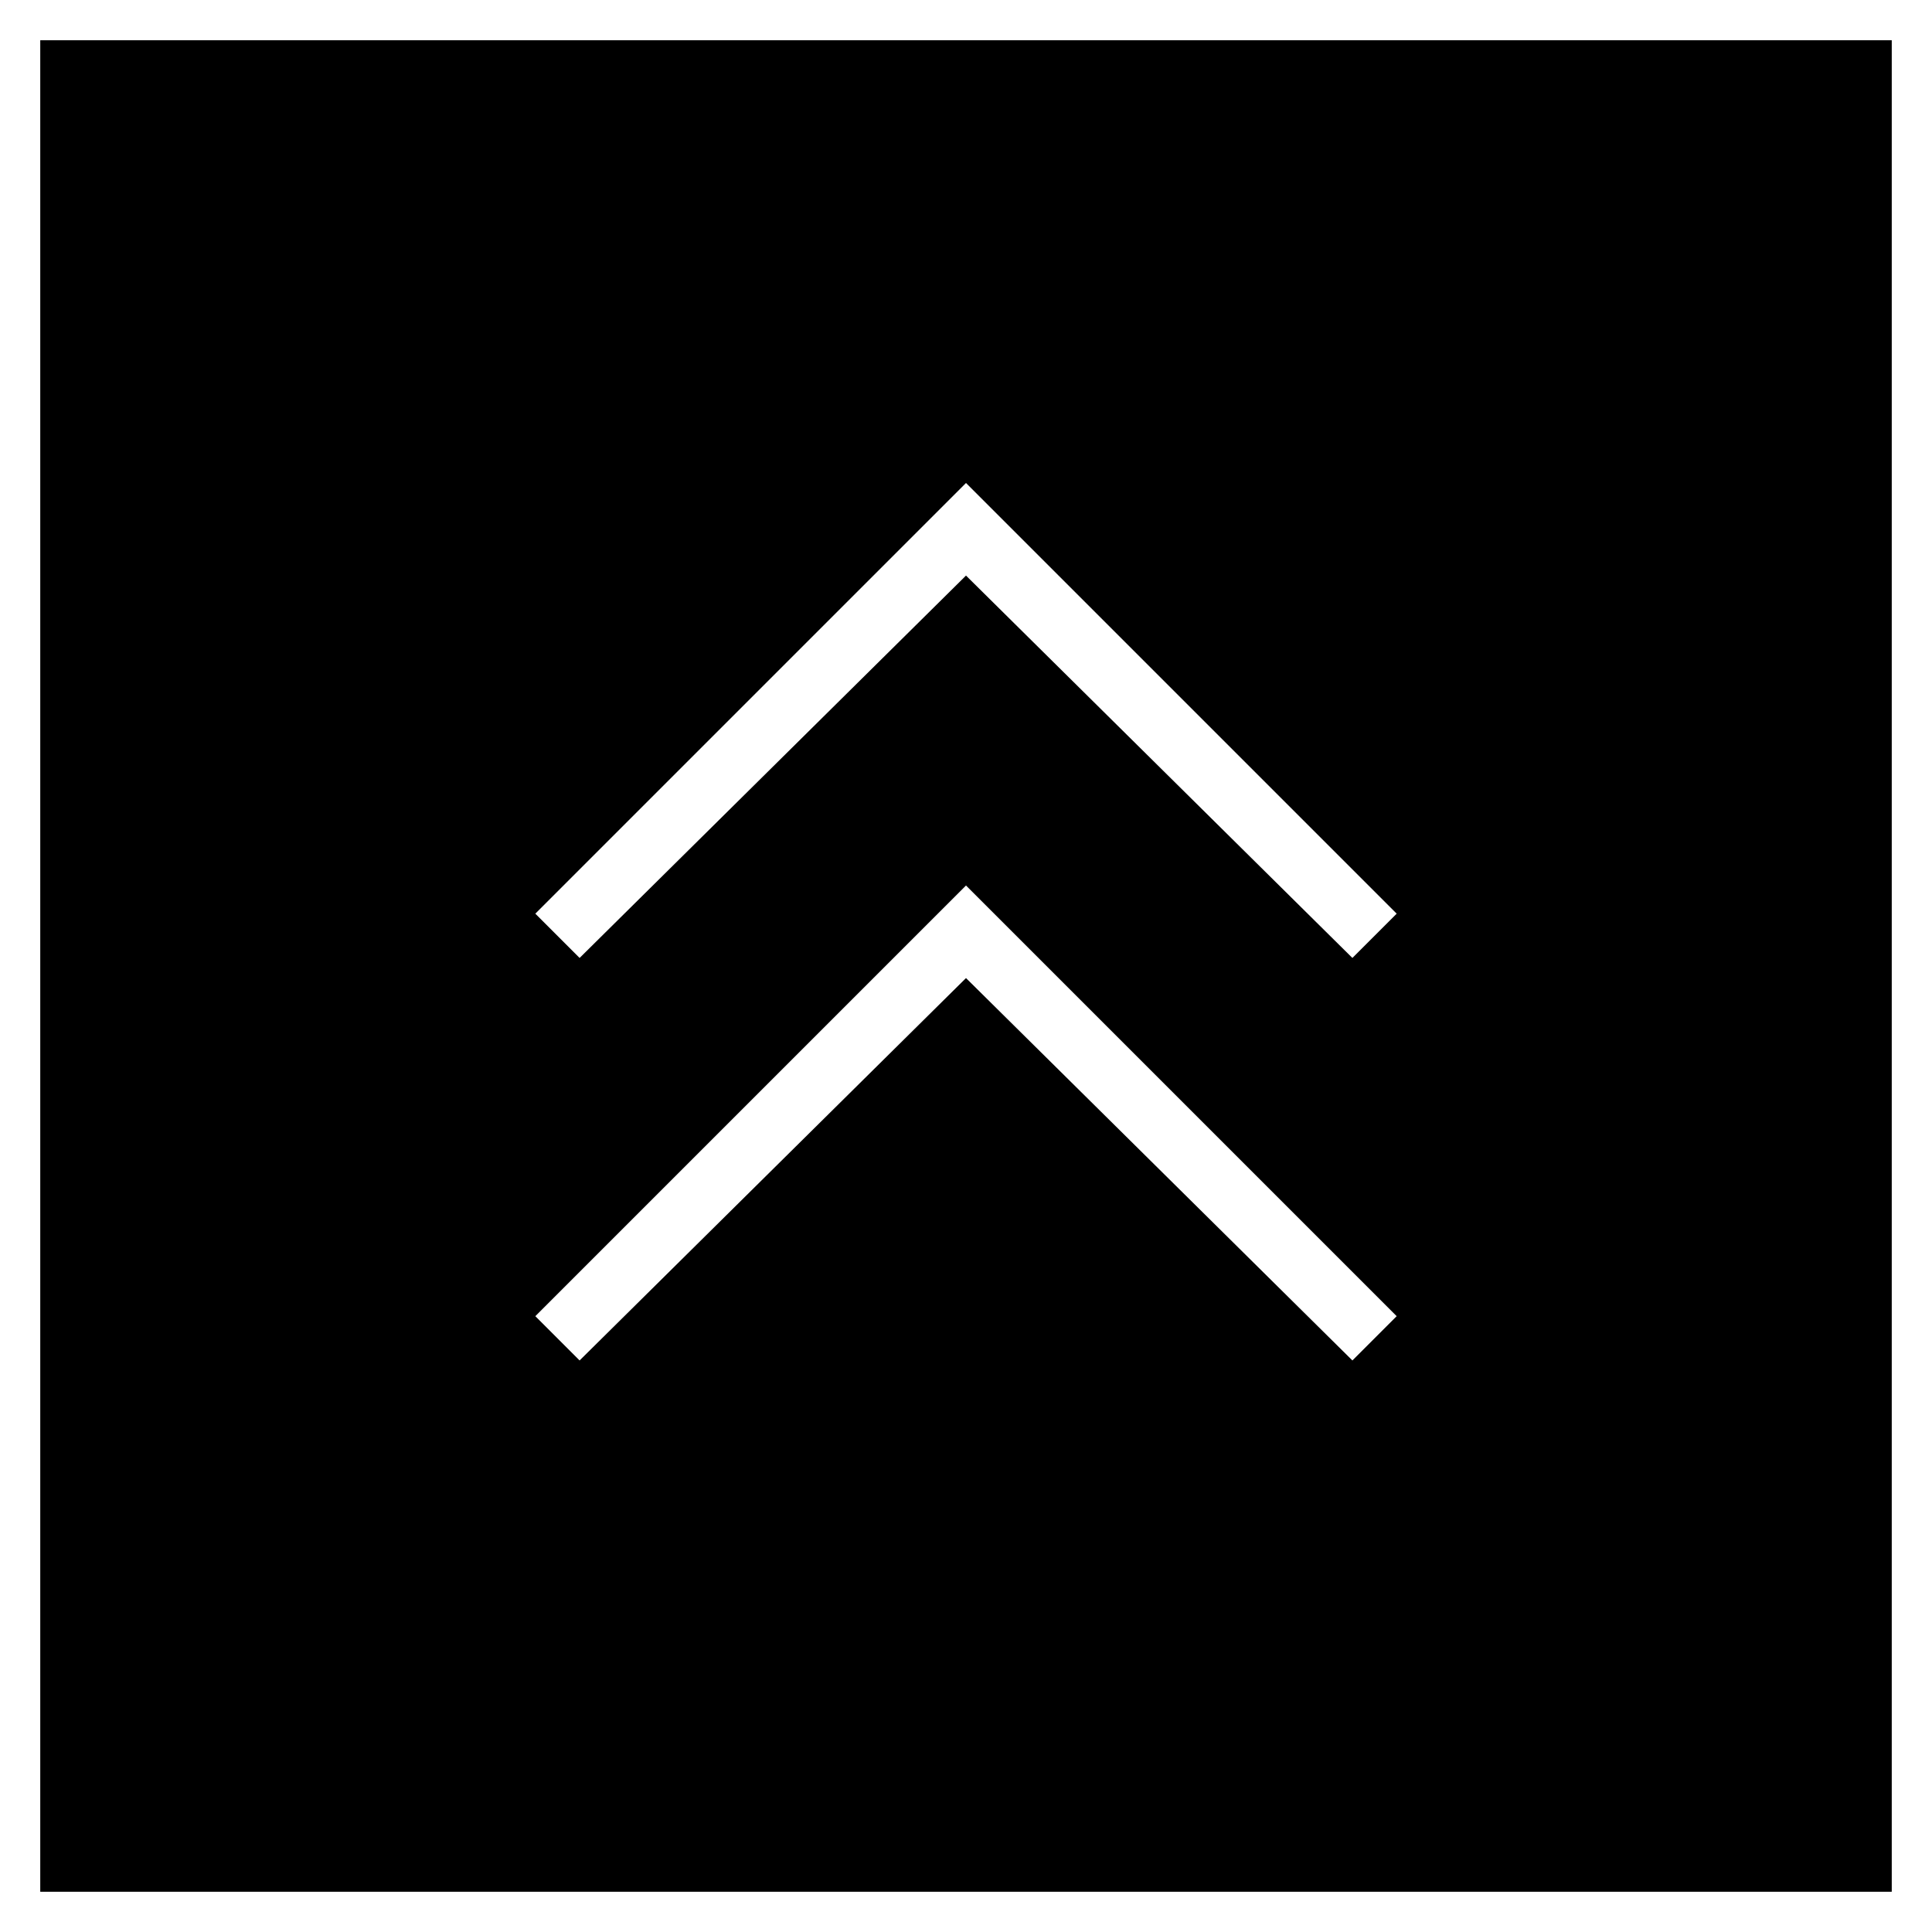 <?xml version="1.0" encoding="utf-8"?>
<!-- Generator: Adobe Illustrator 24.0.2, SVG Export Plug-In . SVG Version: 6.00 Build 0)  -->
<svg version="1.1" id="レイヤー_1" xmlns="http://www.w3.org/2000/svg" xmlns:xlink="http://www.w3.org/1999/xlink" x="0px"
	 y="0px" viewBox="0 0 48 48" style="enable-background:new 0 0 48 48;" xml:space="preserve" width="48px" height="48px">
<style type="text/css">
	.st0{fill:#FFFFFF;}
</style>
<rect class="st0" width="48" height="48"/>
<rect x="1" y="1" width="46" height="46"/>
<polygon class="st0" points="33.6,33.8 24,24.3 14.4,33.8 13.3,32.7 24,22 34.7,32.7 "/>
<polygon class="st0" points="33.6,23.8 24,14.3 14.4,23.8 13.3,22.7 24,12 34.7,22.7 "/>
</svg>

